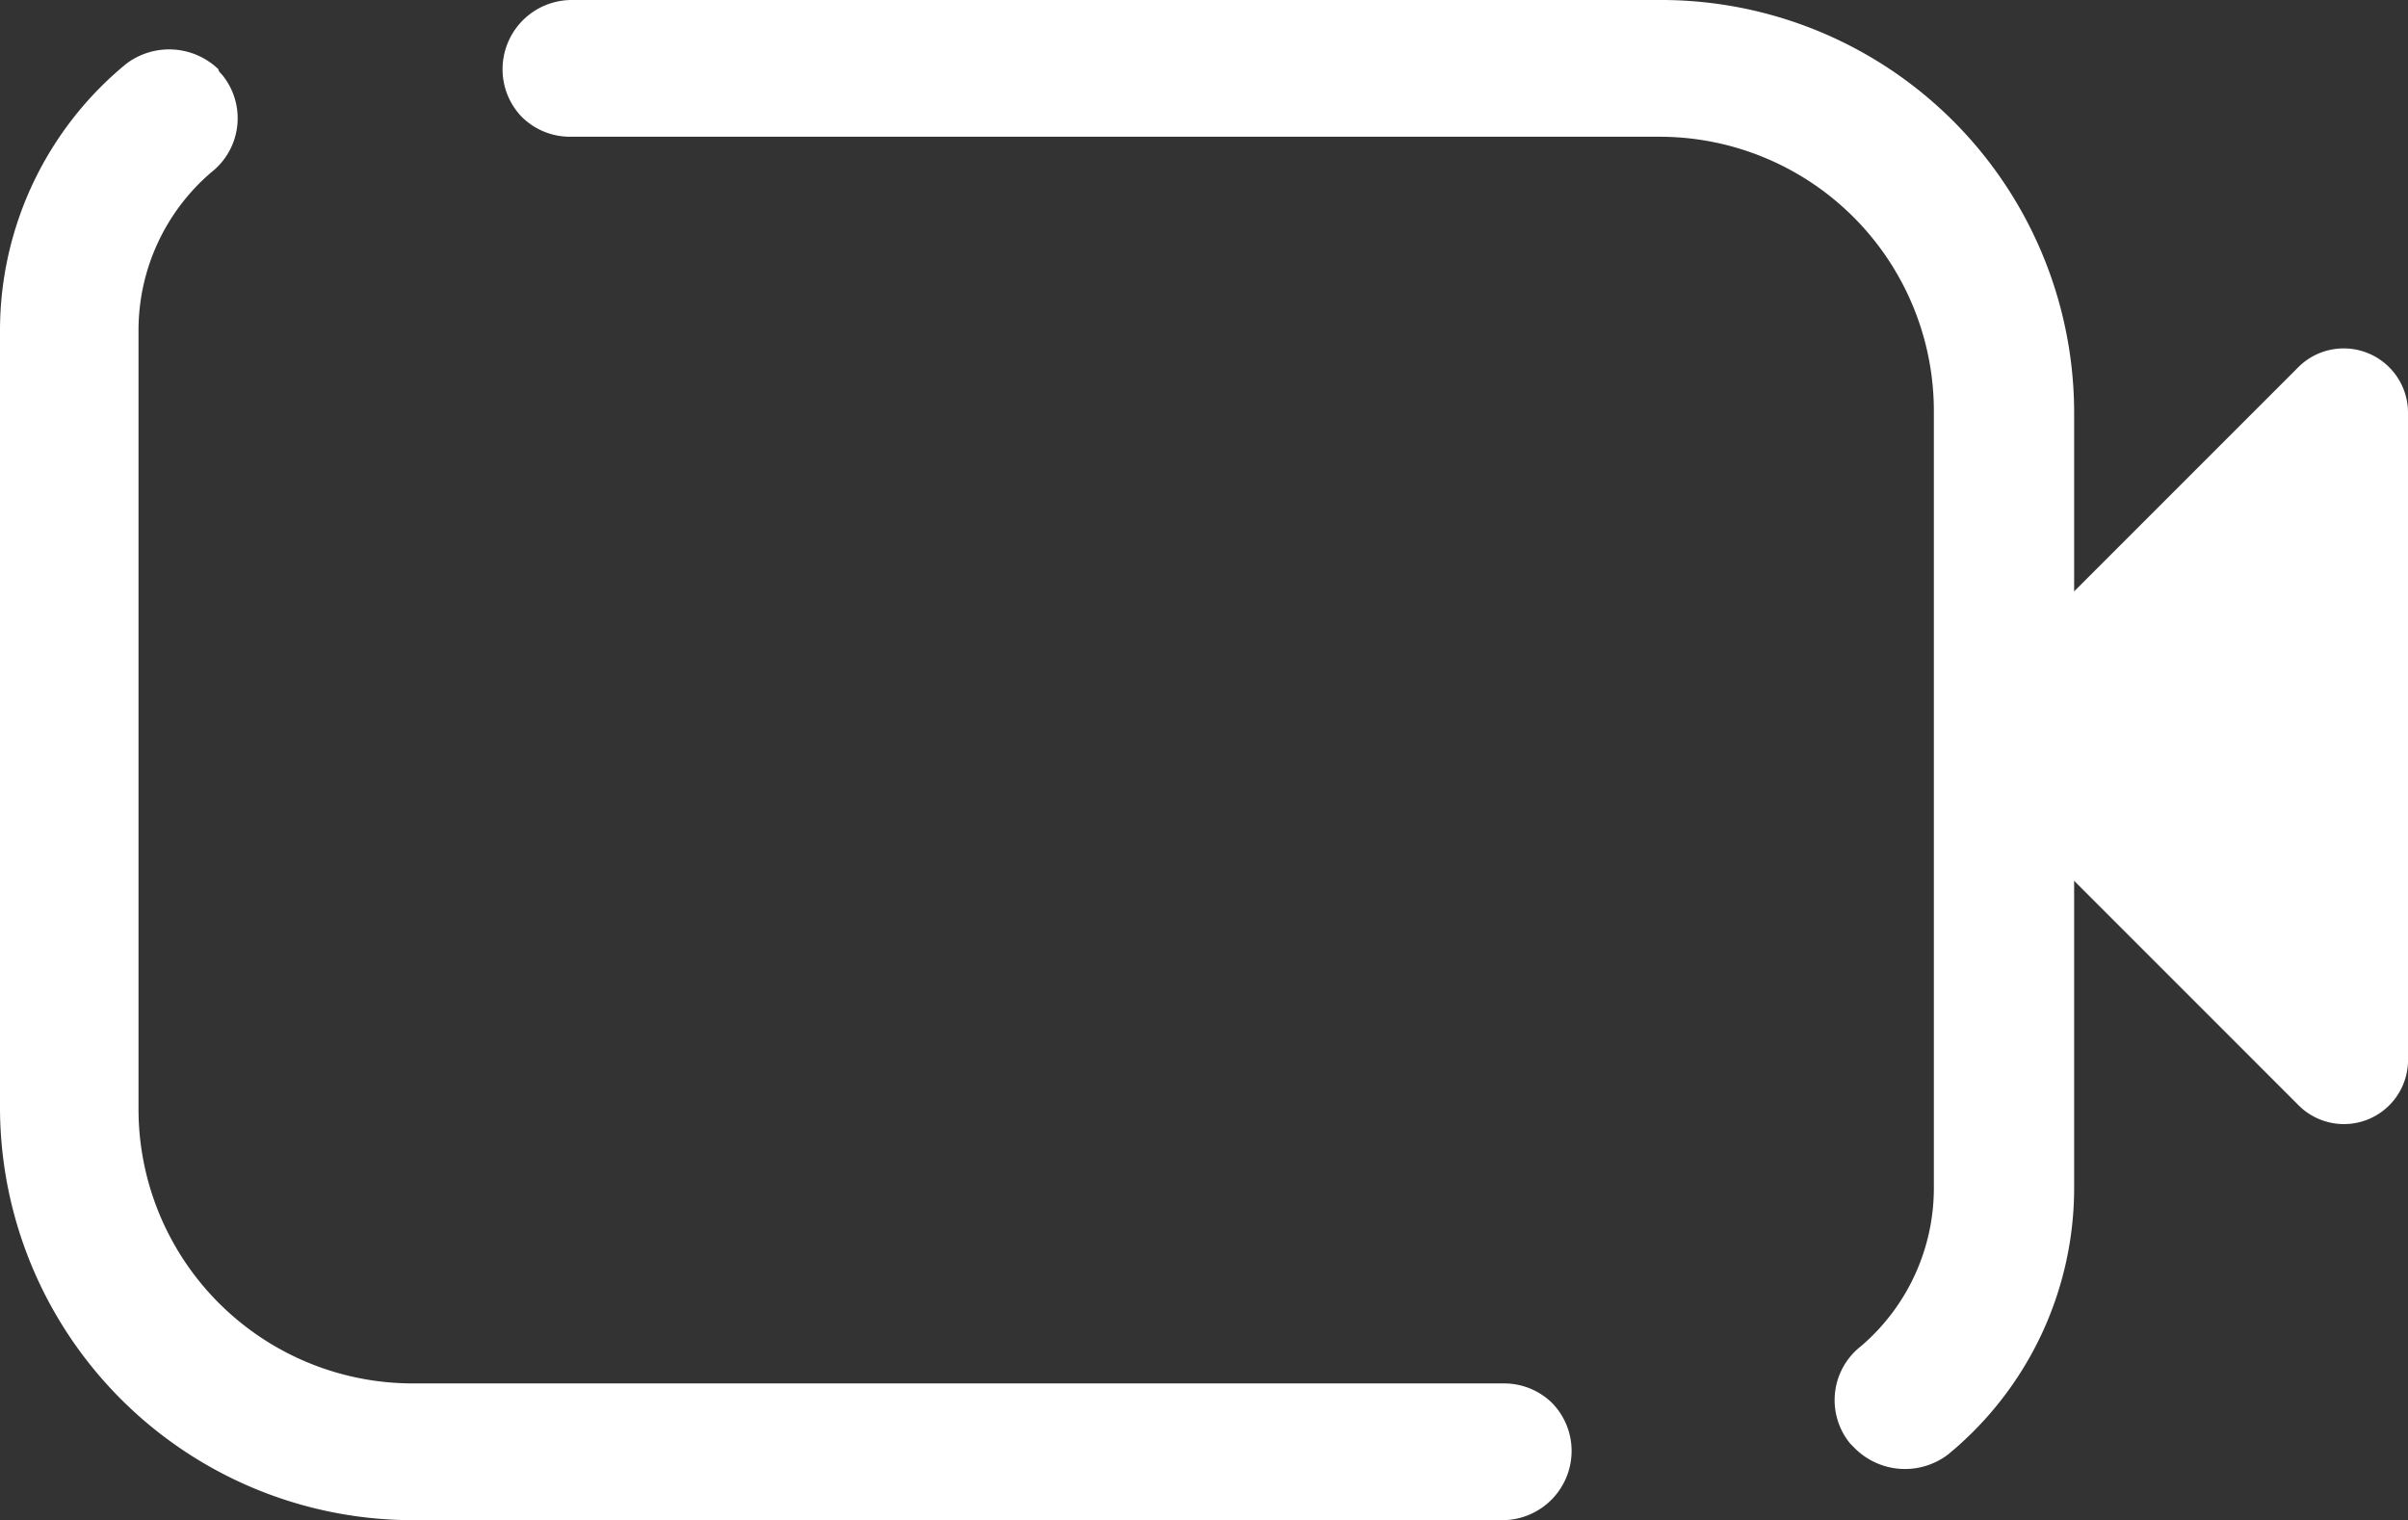 <svg id="Layer_1" data-name="Layer 1" xmlns="http://www.w3.org/2000/svg" viewBox="0 0 135.6 85.6"><rect x="0" y="0" width="135.6" height="85.6" fill="#333333" stroke="none"/><defs><style>.cls-1{fill:#fff;}</style></defs><path class="cls-1" d="M93.5,0H32.2a3.9,3.9,0,0,0-3.9,3.9,3.86,3.86,0,0,0,1.1,2.7h0a3.86,3.86,0,0,0,2.7,1.1H93.4a15.45,15.45,0,0,1,15.5,15.5h0V66.9a11.71,11.71,0,0,1-4.1,8.9,3.85,3.85,0,0,0-.6,5.5l.3.3h0a4,4,0,0,0,5.2.3,19.42,19.42,0,0,0,7.1-15V23.3A23.26,23.26,0,0,0,93.5,0Z"/><path class="cls-1" d="M23.3,85.6H84.6a3.9,3.9,0,0,0,3.9-3.9A3.86,3.86,0,0,0,87.4,79h0a3.86,3.86,0,0,0-2.7-1.1H23.3A15.45,15.45,0,0,1,7.8,62.4h0V18.6a11.71,11.71,0,0,1,4.1-8.9,3.86,3.86,0,0,0,.6-5.5c-.1-.1-.2-.2-.2-.3h0a4,4,0,0,0-5.2-.3A19.42,19.42,0,0,0,0,18.6V62.3A23.26,23.26,0,0,0,23.3,85.6Z"/><path class="cls-1" d="M129.4,62.2,111.2,44a3.62,3.62,0,0,1,0-5.1l18.2-18.2a3.62,3.62,0,0,1,6.2,2.6V59.8A3.61,3.61,0,0,1,129.4,62.2Z"/></svg>